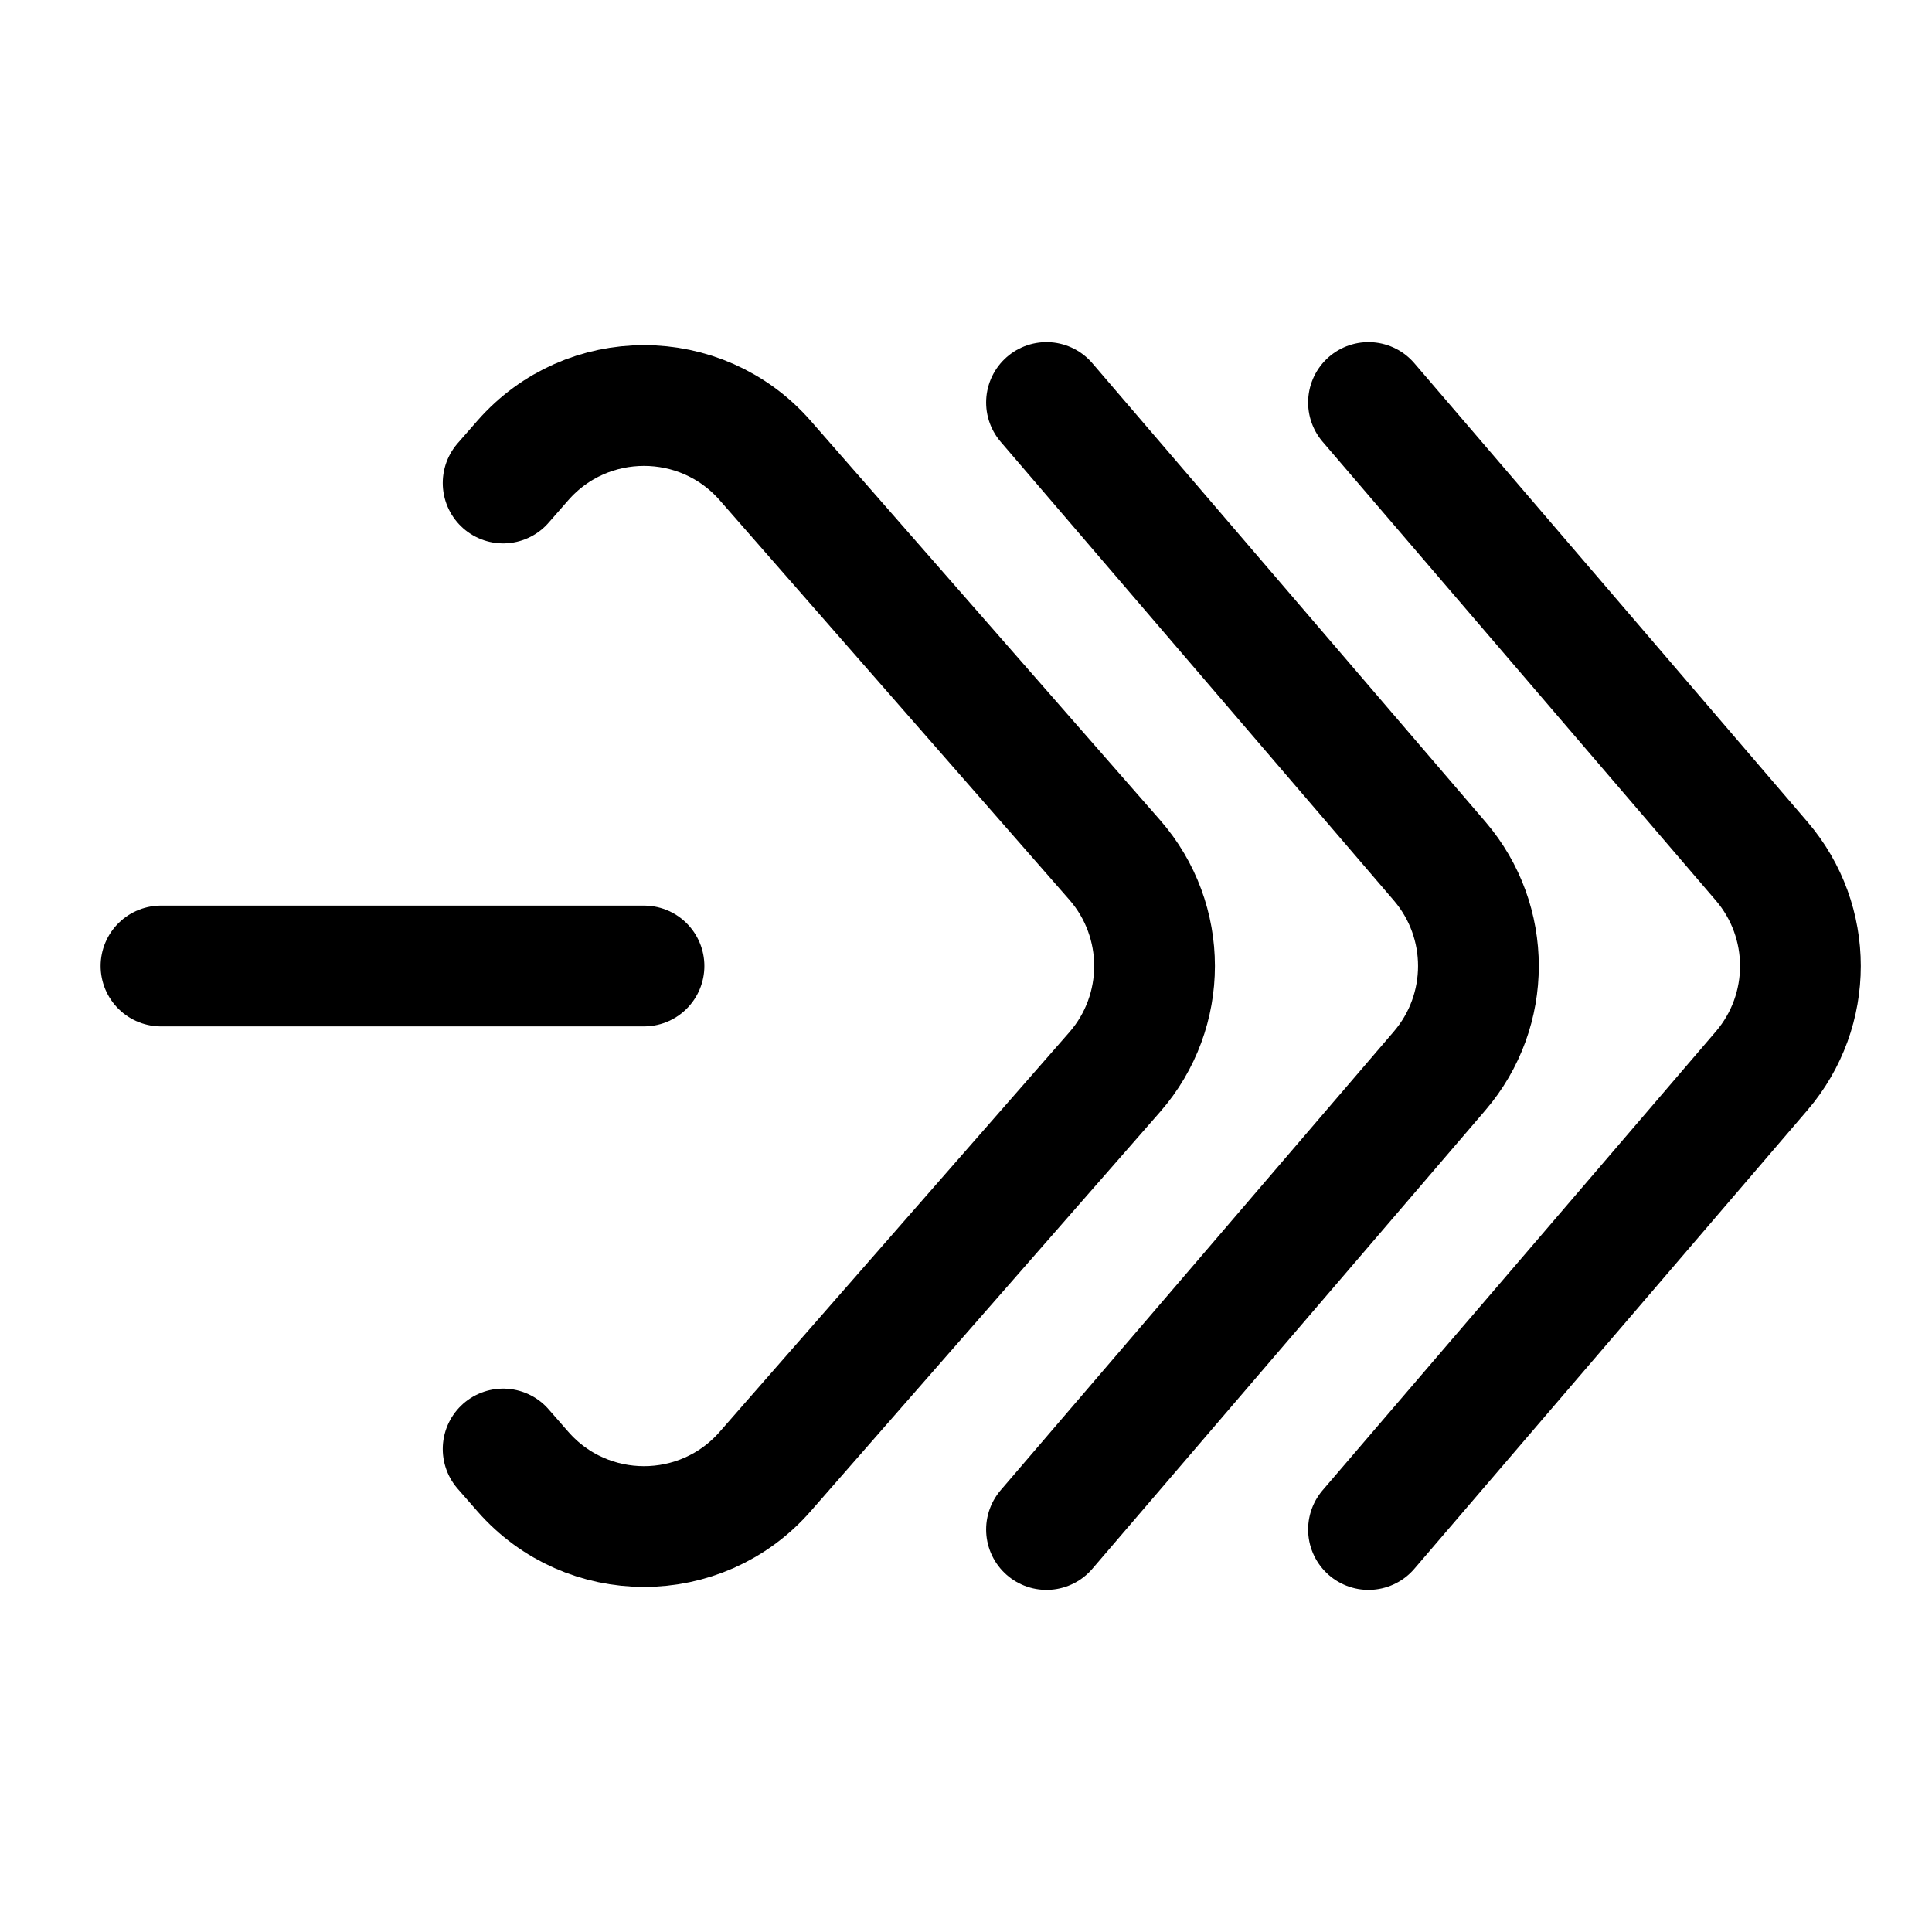 <?xml version="1.0" encoding="utf-8"?><!-- Uploaded to: SVG Repo, www.svgrepo.com, Generator: SVG Repo Mixer Tools -->
<svg width="800px" height="800px" viewBox="0 0 24 24" fill="none" xmlns="http://www.w3.org/2000/svg">
<path d="M2 12H5H8" stroke="#000000" stroke-width="1.5" stroke-linecap="round" stroke-linejoin="round"/>
<path d="M6.25 6L6.495 5.72C7.292 4.81 8.708 4.81 9.505 5.72L13.848 10.683C14.507 11.437 14.507 12.563 13.848 13.317L9.505 18.28C8.708 19.191 7.292 19.191 6.495 18.28L6.25 18" stroke="#000000" stroke-width="1.5" stroke-linecap="round" stroke-linejoin="round"/>
<path d="M13 19L17.884 13.302C18.526 12.553 18.526 11.447 17.884 10.698L13 5" stroke="#000000" stroke-width="1.5" stroke-linecap="round" stroke-linejoin="round"/>
<path d="M17 19L21.884 13.302C22.526 12.553 22.526 11.447 21.884 10.698L17 5" stroke="#000000" stroke-width="1.5" stroke-linecap="round" stroke-linejoin="round"/>
</svg>